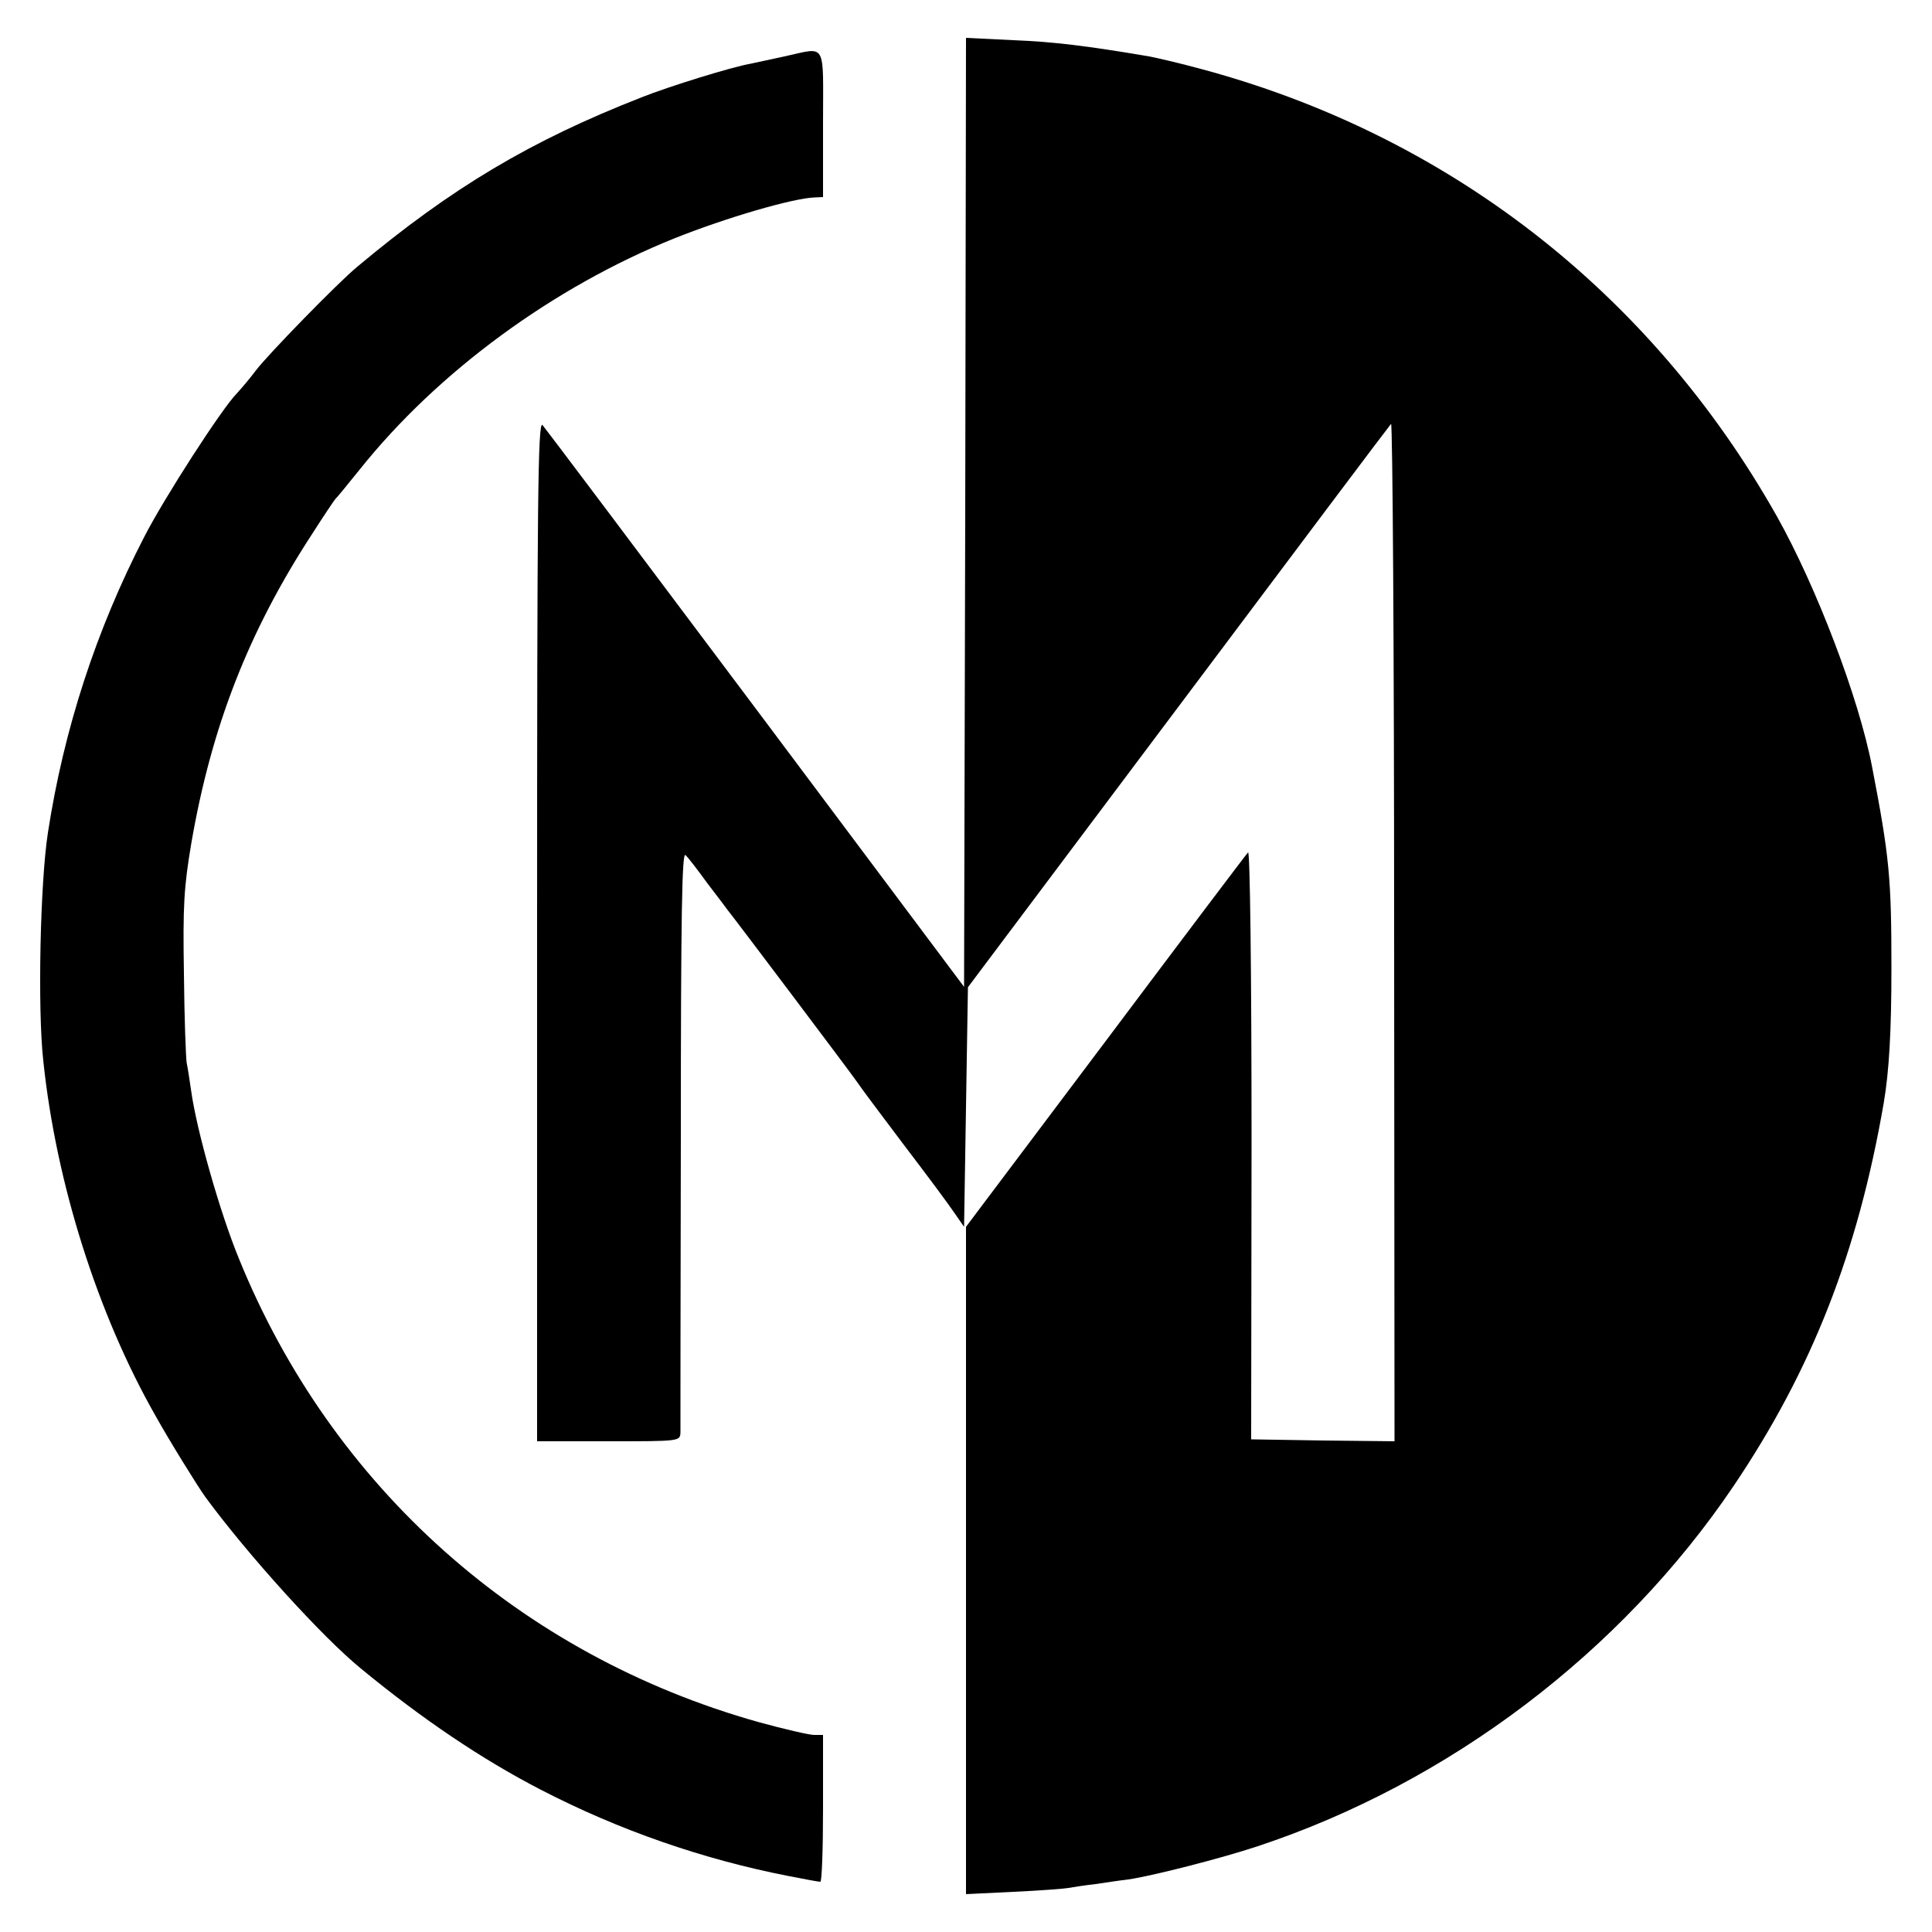<?xml version="1.0" standalone="no"?>
<!DOCTYPE svg PUBLIC "-//W3C//DTD SVG 20010904//EN"
 "http://www.w3.org/TR/2001/REC-SVG-20010904/DTD/svg10.dtd">
<svg version="1.0" xmlns="http://www.w3.org/2000/svg"
 width="500pt" height="500pt" viewBox="0 0 500 500"
 preserveAspectRatio="xMidYMid meet">
<g transform="translate(0,500) scale(0.1,-0.1)"
fill="#000000" stroke="none">
<path d="M2498 3674 l-3 -1228 -539 720 c-296 395 -545 726 -552 734 -12 12
-14 -189 -14 -1308 l0 -1322 185 0 c185 0 185 0 186 23 0 12 0 356 1 764 0
578 3 740 12 730 7 -6 32 -39 56 -72 25 -33 49 -64 53 -70 21 -26 320 -423
335 -445 9 -14 64 -87 122 -164 58 -76 116 -154 130 -175 l25 -36 5 310 5 310
544 725 c299 399 547 729 551 733 4 5 8 -586 8 -1312 l1 -1321 -186 2 -185 3
1 764 c0 448 -4 760 -9 755 -5 -5 -171 -225 -369 -489 l-361 -480 0 -864 0
-863 123 6 c67 3 131 8 142 10 11 2 43 7 70 10 28 4 66 10 85 12 62 9 242 55
335 86 495 164 941 502 1232 933 202 300 321 603 388 990 14 82 20 186 20 350
0 231 -5 287 -50 520 -34 178 -144 466 -246 648 -328 582 -856 991 -1500 1161
-52 14 -109 27 -125 30 -159 27 -247 38 -351 42 l-123 6 -2 -1228z"/>
<path d="M2030 4854 c-36 -8 -75 -16 -88 -19 -47 -8 -209 -58 -282 -87 -286
-112 -490 -233 -735 -438 -49 -40 -234 -230 -263 -269 -15 -20 -37 -46 -49
-59 -38 -38 -189 -272 -240 -372 -124 -240 -208 -498 -249 -765 -20 -129 -27
-456 -12 -590 33 -317 141 -657 291 -920 35 -63 110 -184 129 -210 108 -147
301 -361 403 -444 158 -130 312 -234 465 -313 203 -105 420 -180 640 -223 41
-8 78 -15 83 -15 4 0 7 86 7 190 l0 190 -23 0 c-13 0 -77 15 -143 33 -617 173
-1105 608 -1345 1198 -50 121 -110 334 -124 434 -4 28 -9 61 -12 75 -2 14 -6
117 -7 230 -3 176 0 224 19 337 52 302 148 549 314 803 30 47 57 87 60 90 4 3
31 37 62 75 202 253 501 472 814 598 135 54 307 104 363 106 l22 1 0 190 c0
216 11 198 -100 174z"/>
</g>
</svg>

